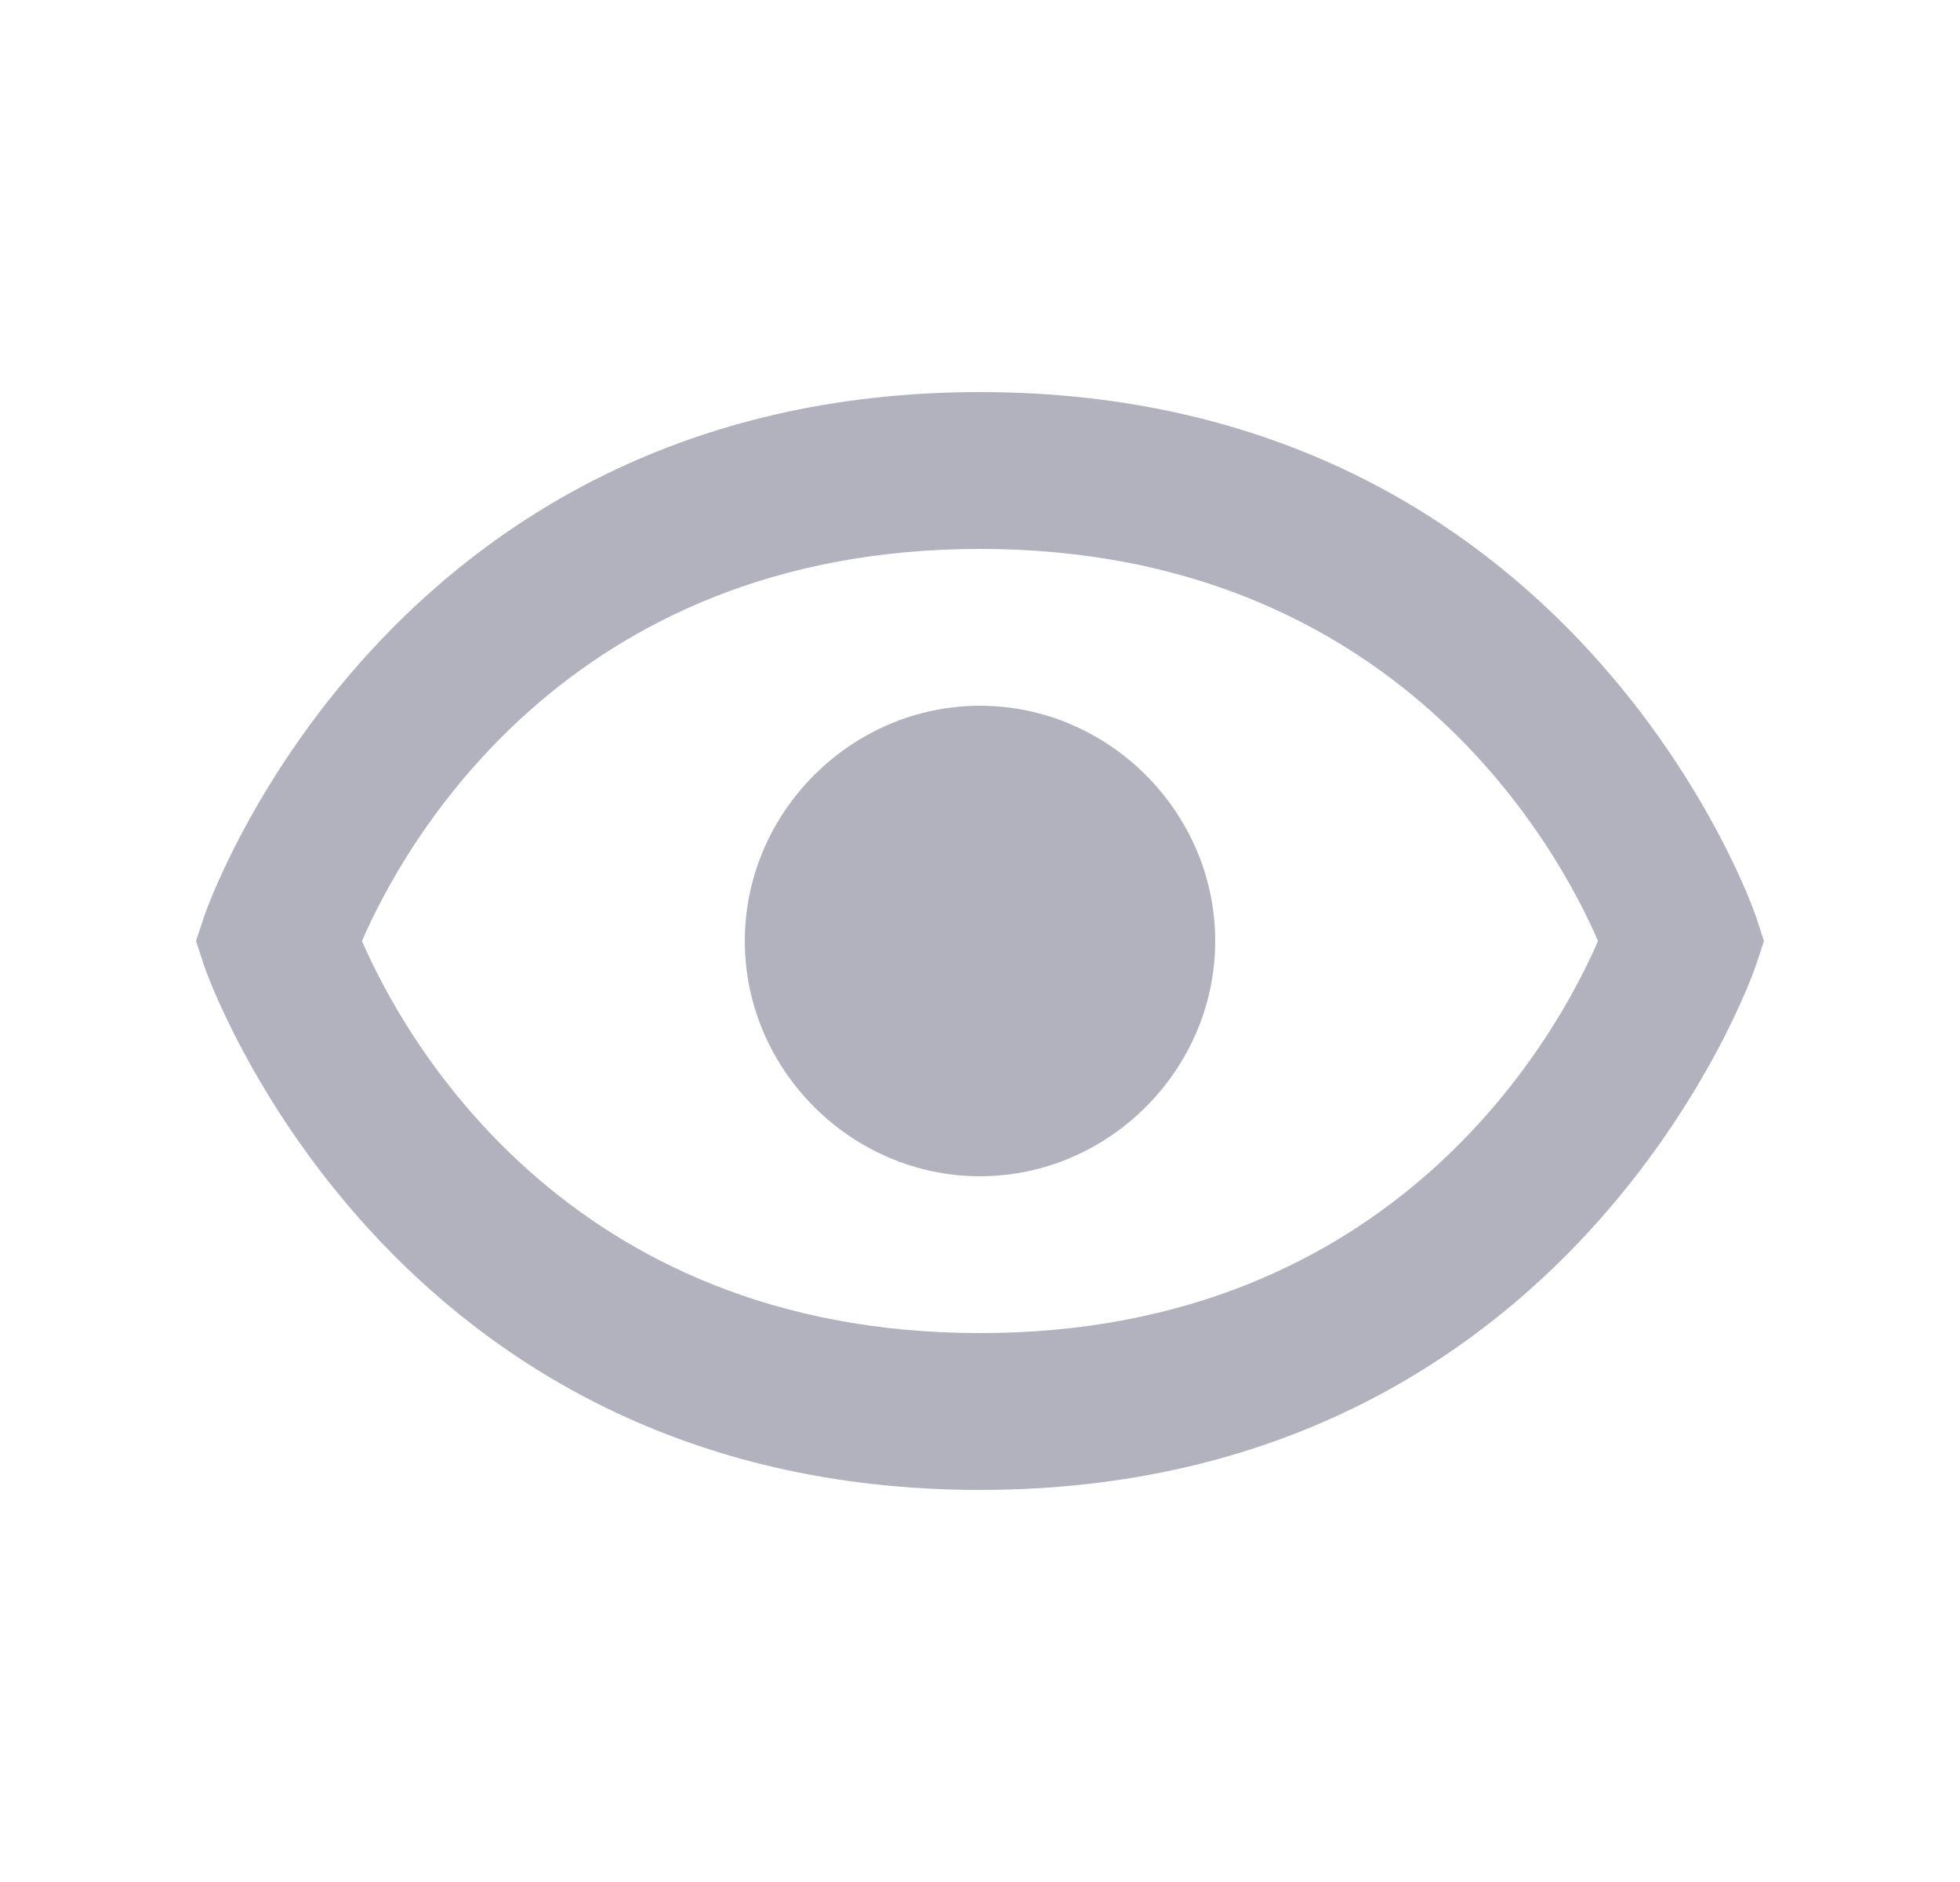 <svg width="25" height="24" viewBox="0 0 25 24" fill="none" xmlns="http://www.w3.org/2000/svg">
<path d="M12.5 9C10.858 9 9.5 10.359 9.5 12C9.5 13.642 10.858 15 12.5 15C14.141 15 15.5 13.642 15.5 12C15.5 10.359 14.141 9 12.5 9Z" fill="#B2B1BE"/>
<path d="M12.5 5C4.908 5 2.626 11.617 2.605 11.684L2.5 12L2.604 12.316C2.626 12.383 4.908 19 12.5 19C20.092 19 22.374 12.383 22.395 12.316L22.5 12L22.396 11.684C22.374 11.617 20.092 5 12.5 5ZM12.5 17C7.178 17 5.116 13.154 4.617 12C5.118 10.842 7.181 7 12.5 7C17.822 7 19.884 10.846 20.383 12C19.882 13.158 17.819 17 12.5 17Z" fill="#B2B1BE"/>
</svg>
